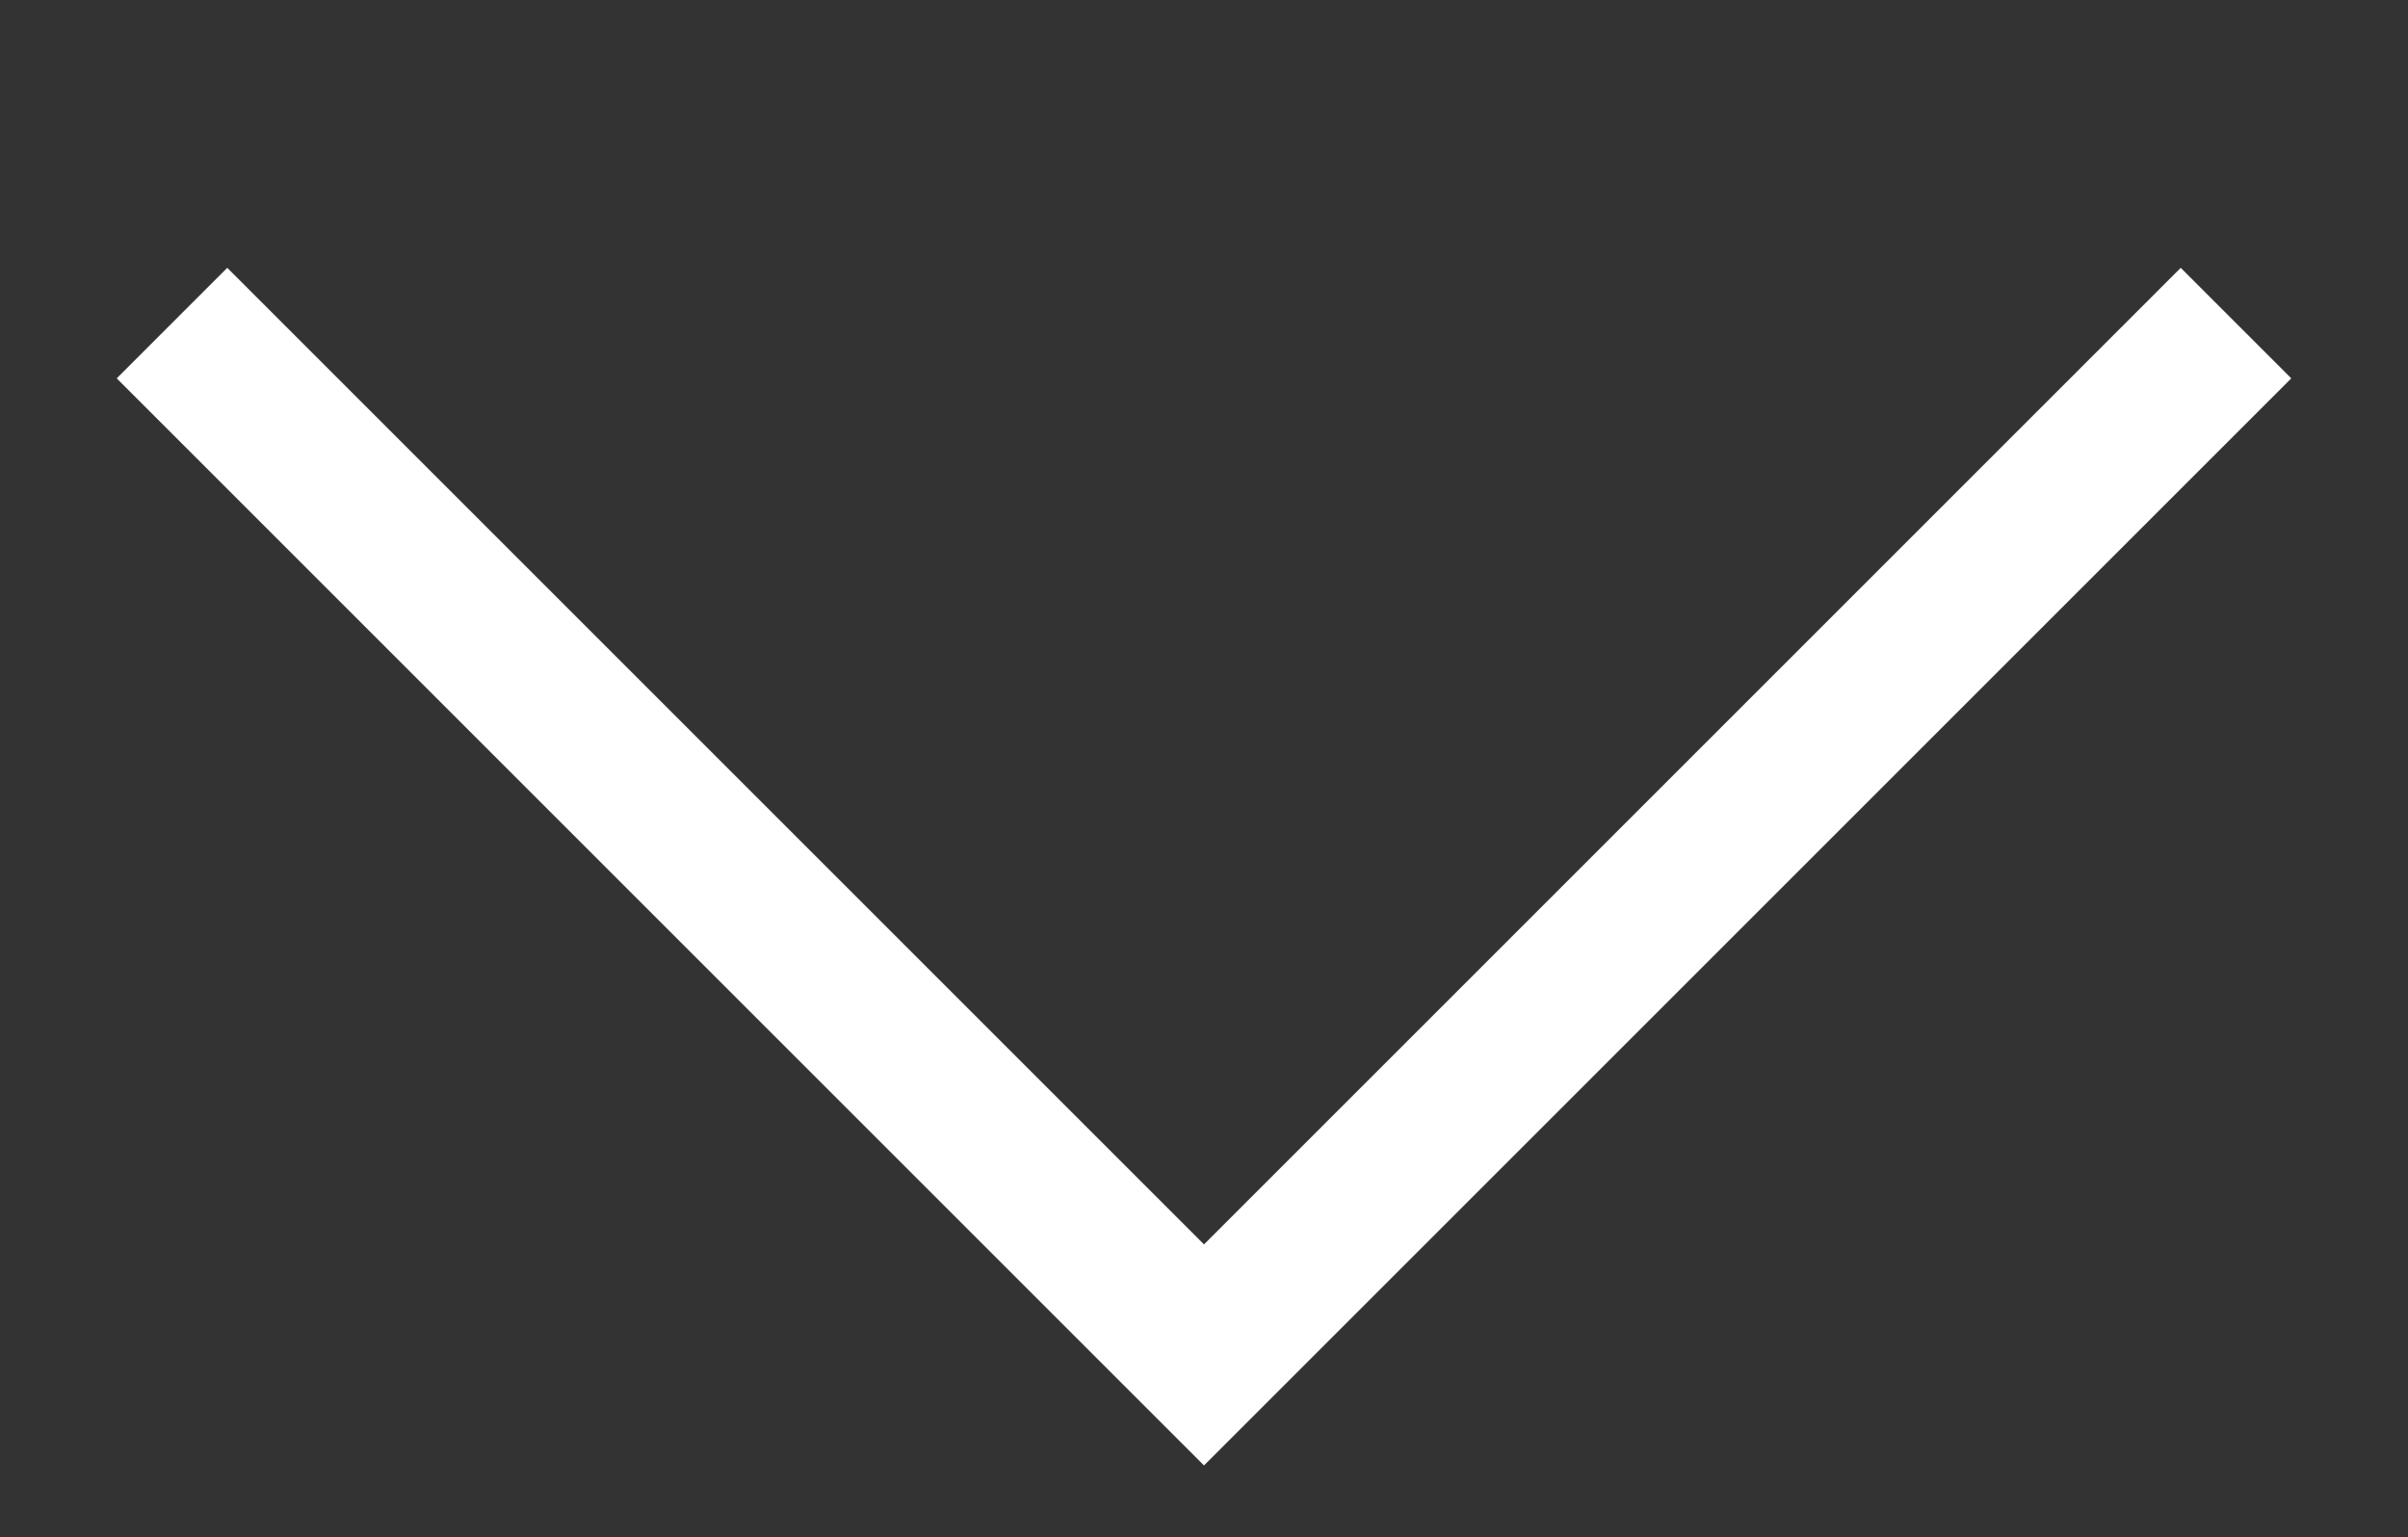 <?xml version="1.0" encoding="UTF-8"?> <svg xmlns="http://www.w3.org/2000/svg" xmlns:xlink="http://www.w3.org/1999/xlink" version="1.1" id="Слой_1" x="0px" y="0px" viewBox="0 0 46.2 29.5" style="enable-background:new 0 0 46.2 29.5;" xml:space="preserve"><rect x="0" y="0" width="46.2" height="29.5" fill="#333333" stroke="none"/> <style type="text/css"> .st0{fill:none;stroke:#FFFFFF;stroke-width:3;stroke-miterlimit:10;} </style> <polyline class="st0" points="42.9,6.2 23.1,26 3.3,6.2 "></polyline> </svg> 